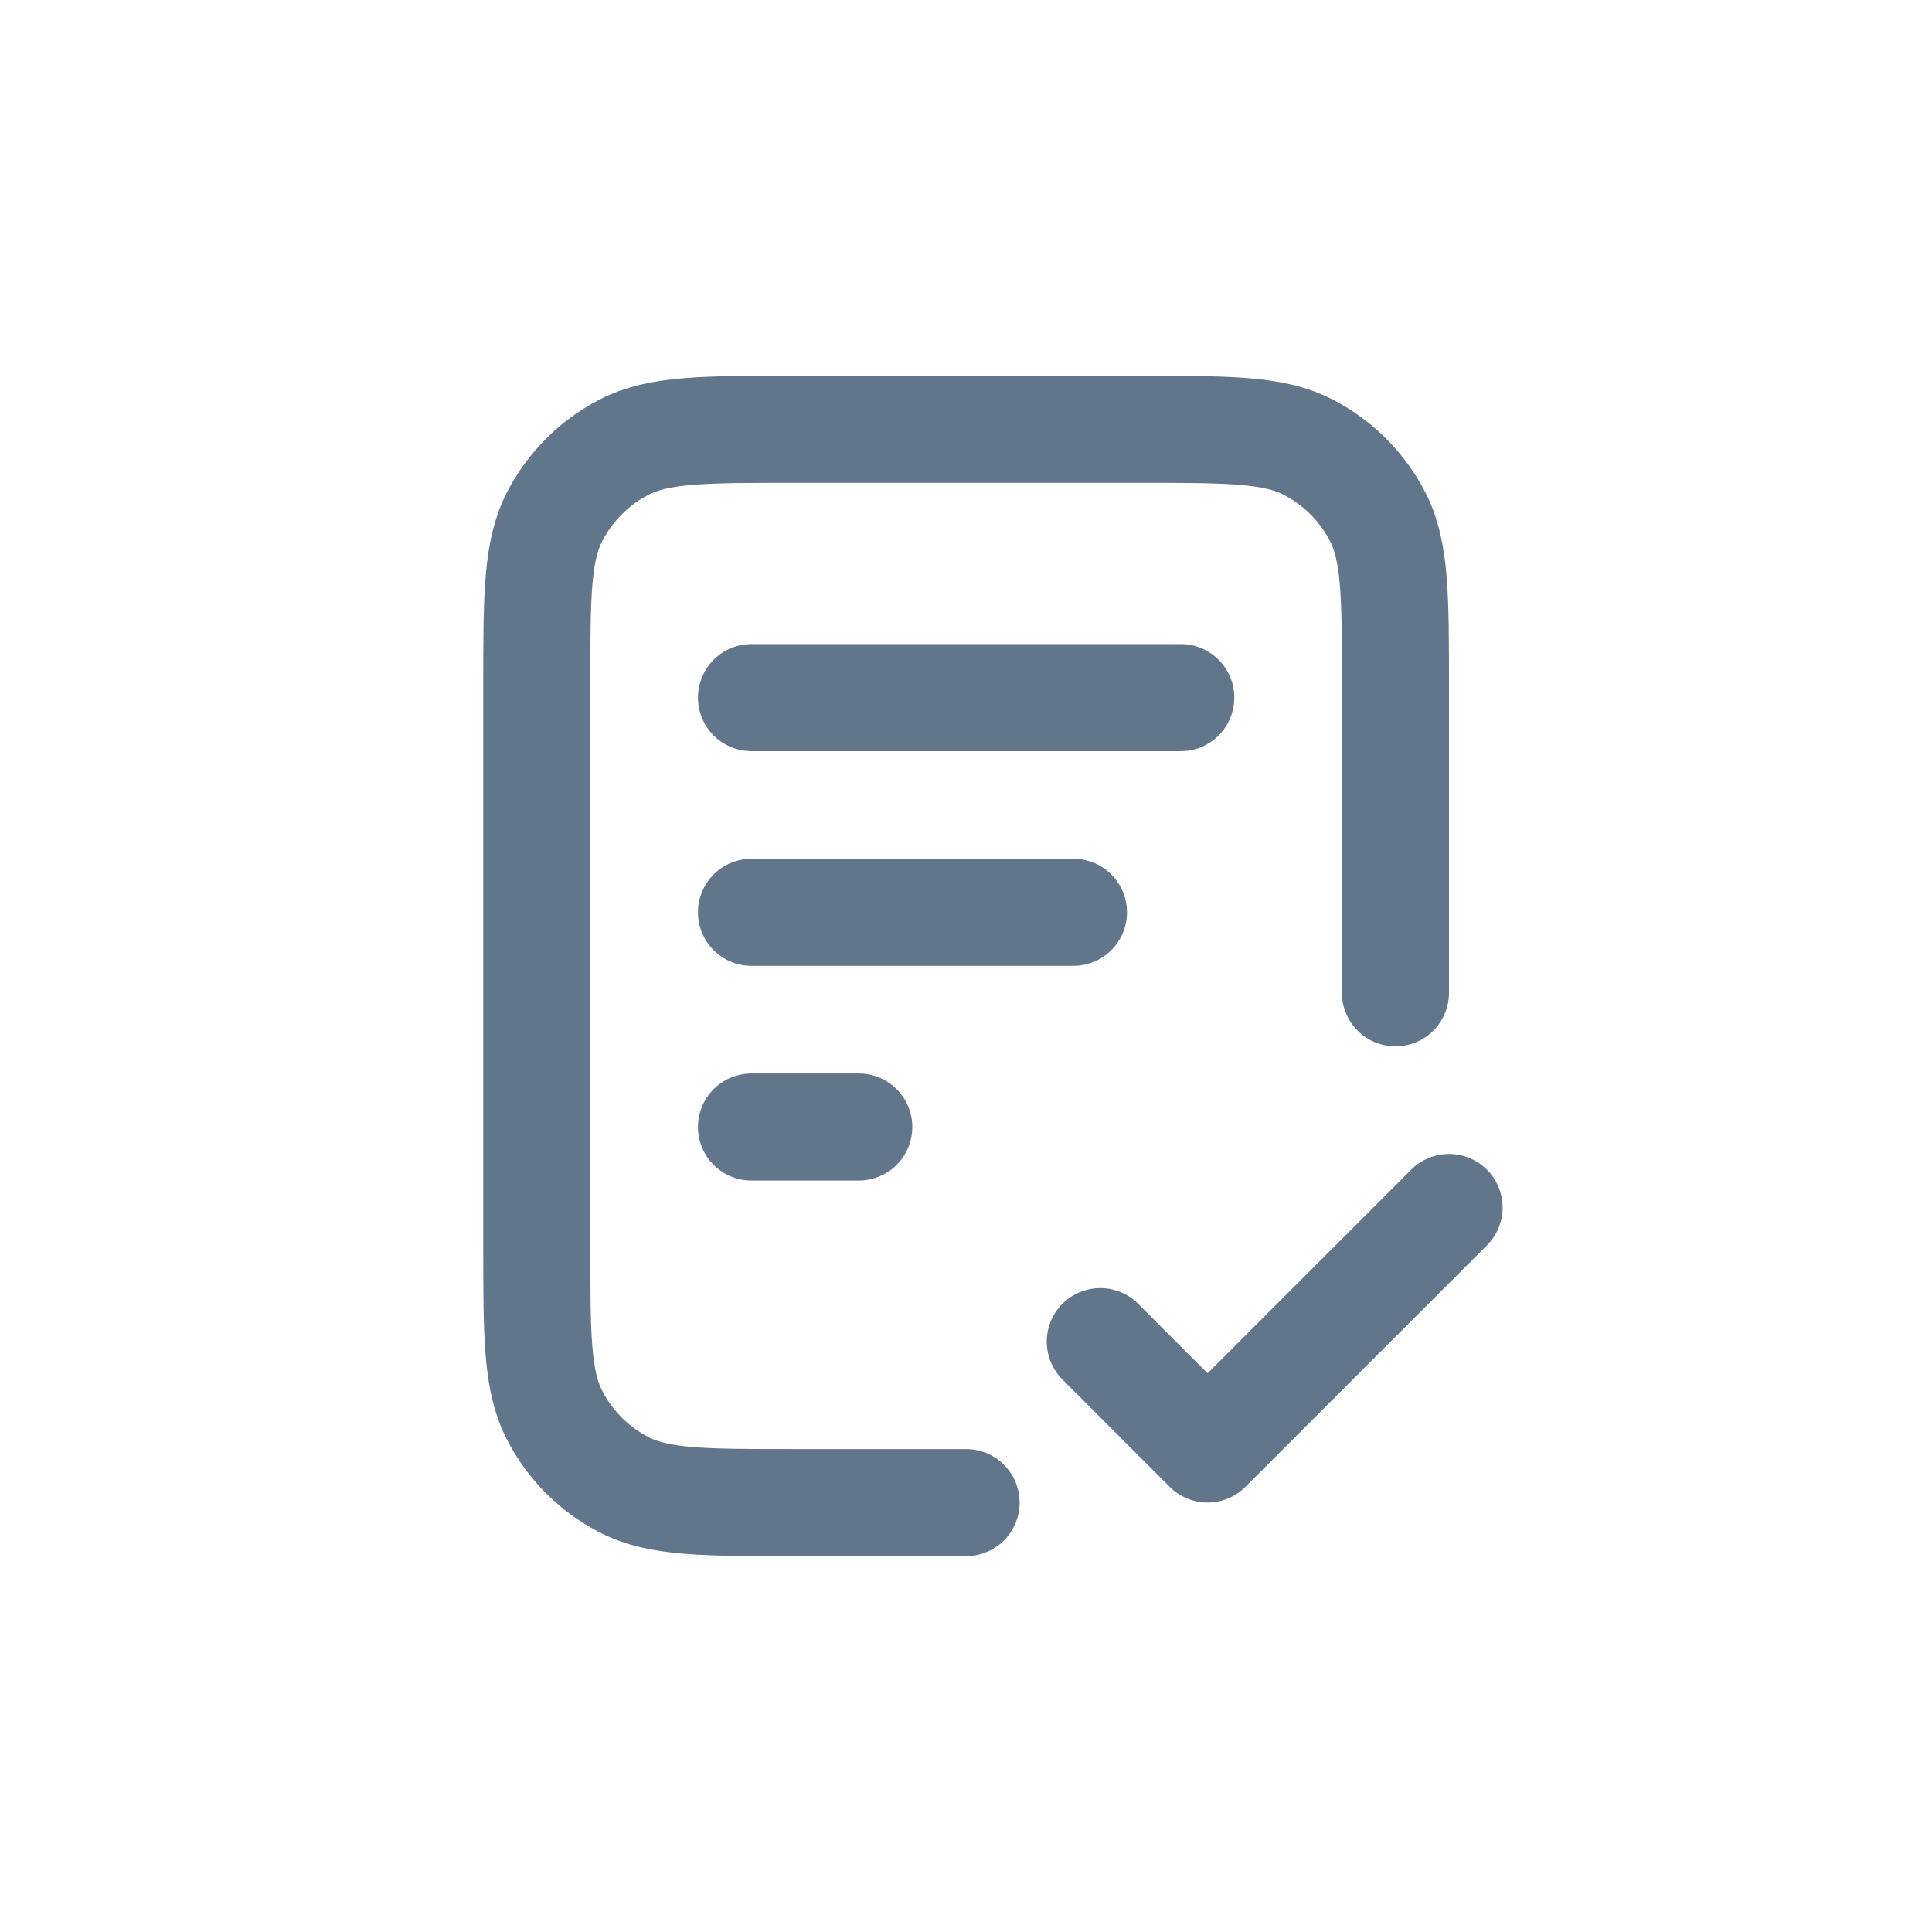 <svg width="24" height="24" viewBox="0 0 24 24" fill="none" xmlns="http://www.w3.org/2000/svg">
<path d="M17.335 12.333V8.533C17.335 7.413 17.335 6.853 17.117 6.425C16.925 6.049 16.619 5.743 16.243 5.551C15.815 5.333 15.255 5.333 14.135 5.333H9.868C8.748 5.333 8.188 5.333 7.76 5.551C7.384 5.743 7.078 6.049 6.886 6.425C6.668 6.853 6.668 7.413 6.668 8.533V15.466C6.668 16.586 6.668 17.146 6.886 17.574C7.078 17.951 7.384 18.257 7.76 18.448C8.188 18.666 8.748 18.666 9.868 18.666H12.001M13.335 11.333H9.335M10.668 14H9.335M14.668 8.666H9.335M13.668 16.666L15.001 18L18.001 15" stroke="#62768B" stroke-width="1.33" stroke-linecap="round" stroke-linejoin="round"/>
</svg>
